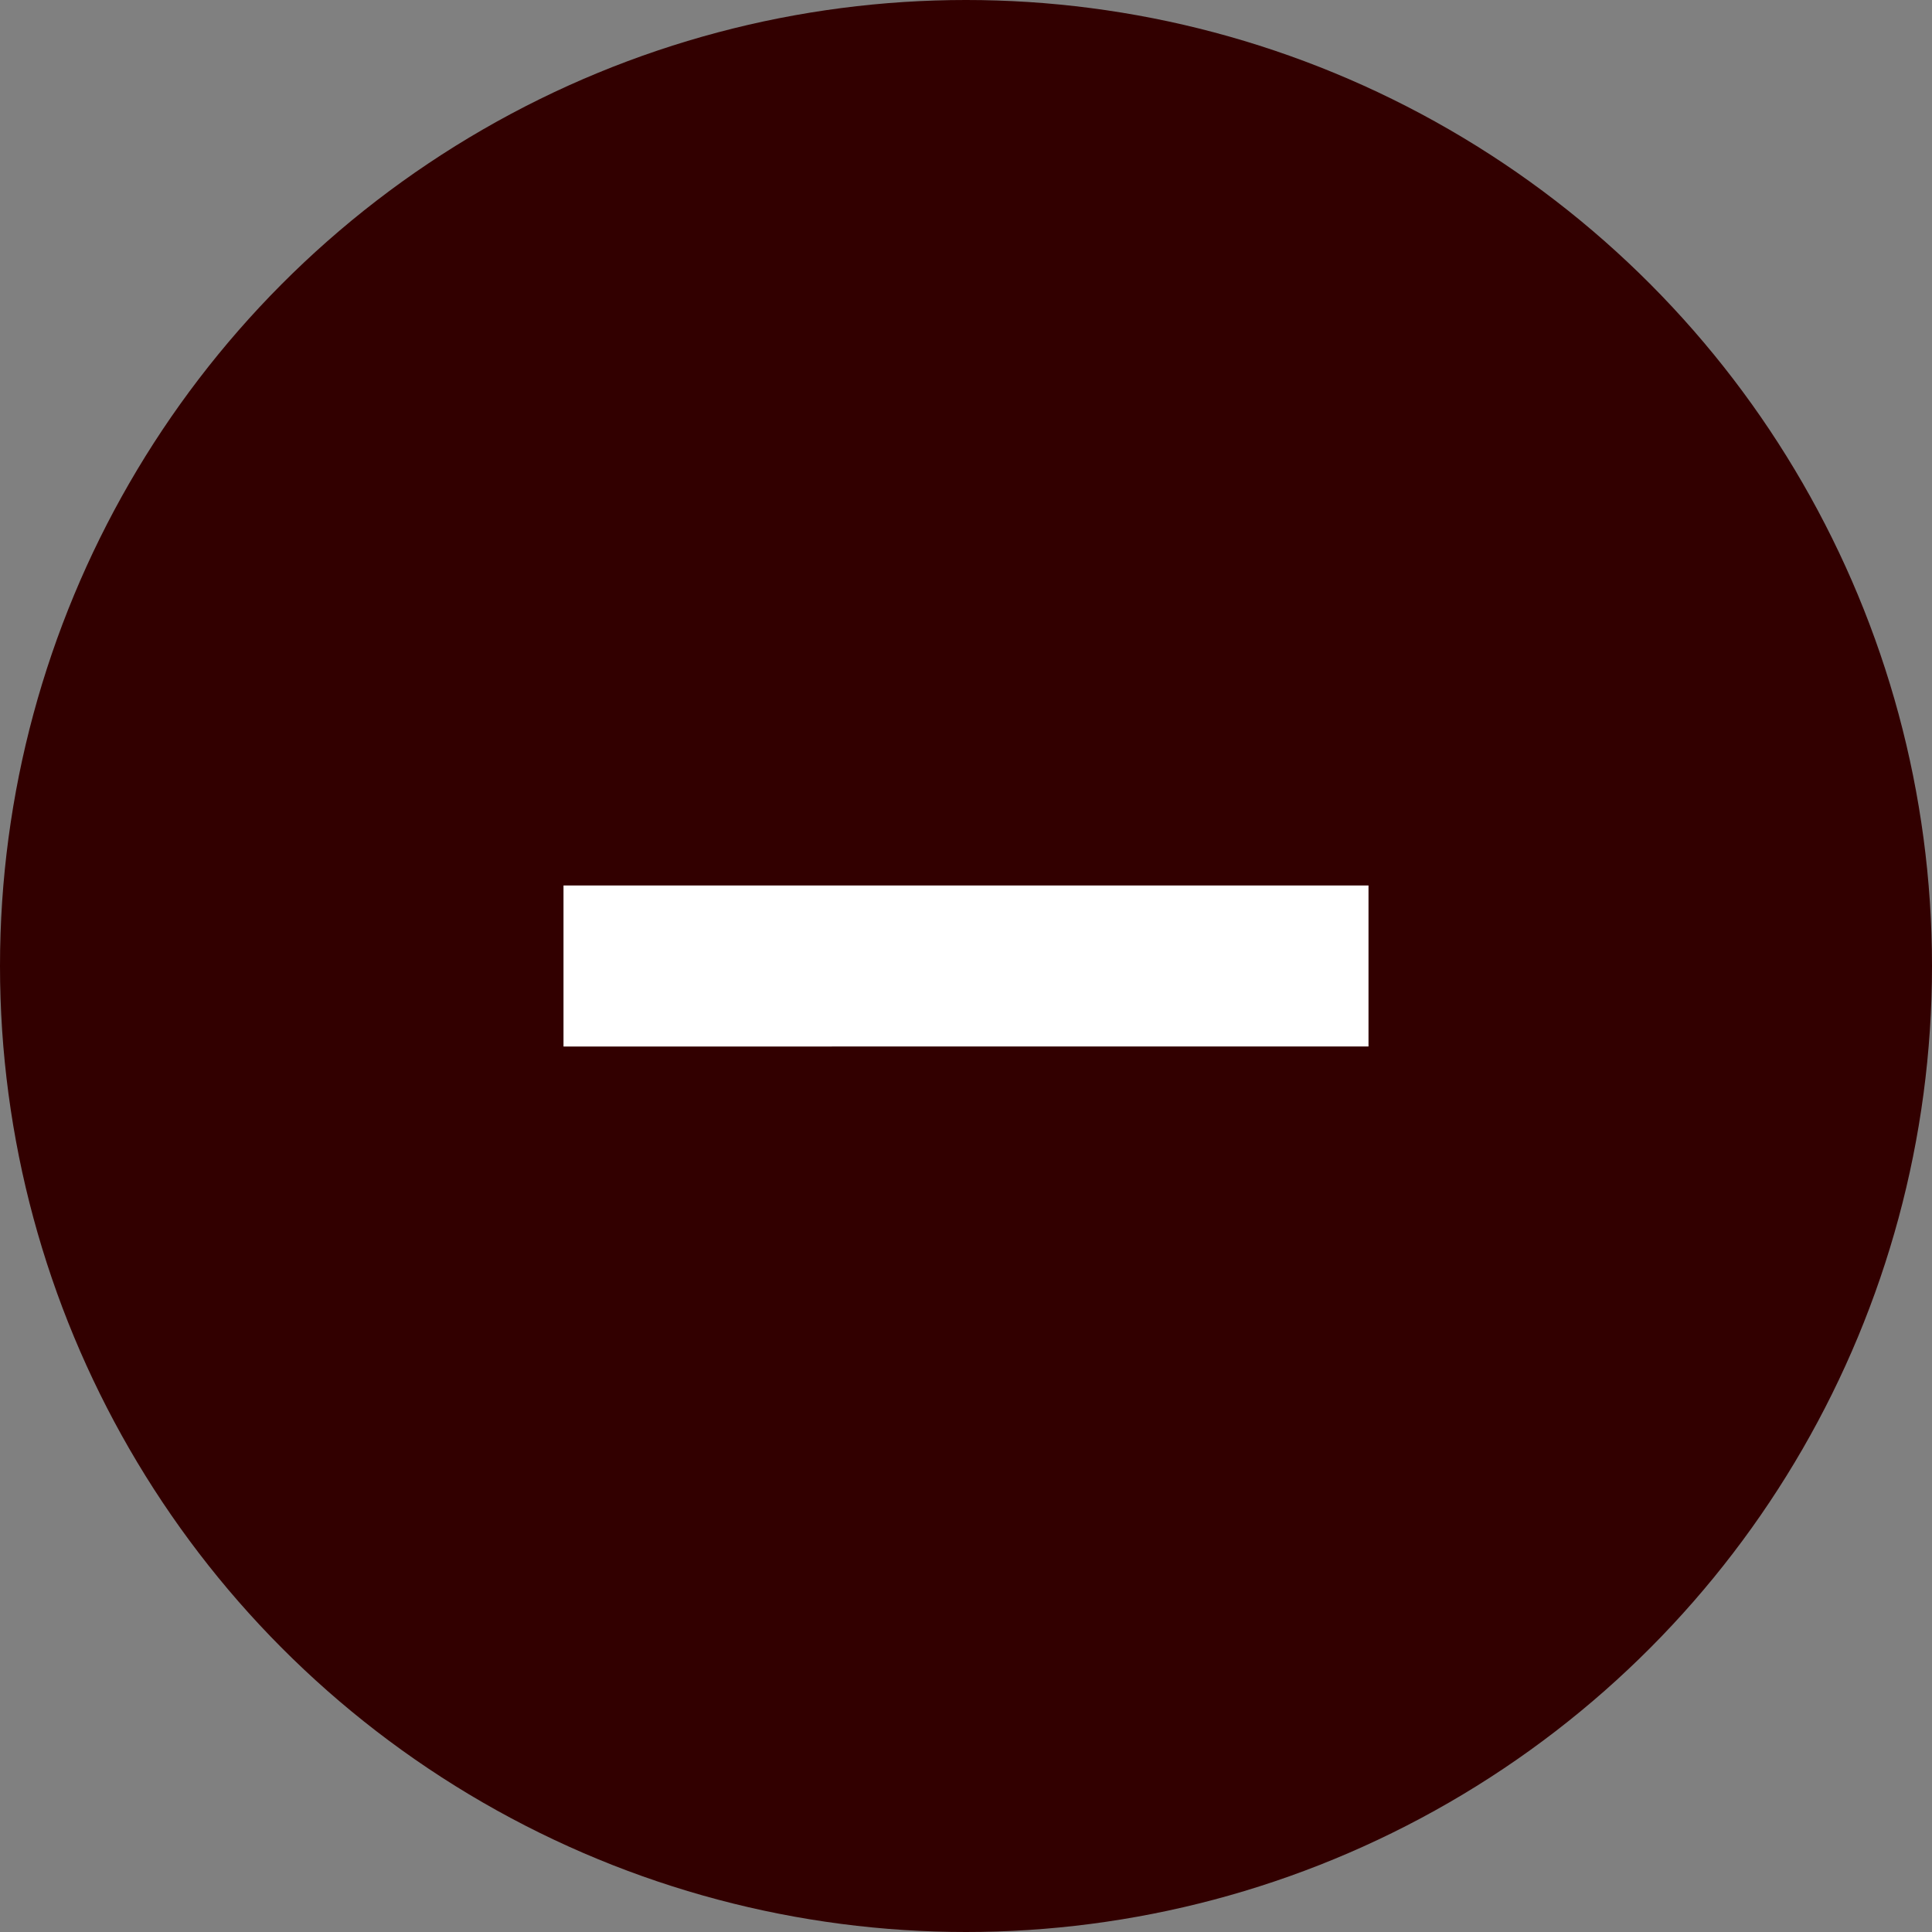 <svg xmlns="http://www.w3.org/2000/svg" data-name="レイヤー_1" viewBox="0 0 24 24"><rect x="0" y="0" width="24" height="24" fill="#808080" stroke="none"/><circle cx="12" cy="12" r="12" style="fill:#320000"/><path d="M7 11h10v2H7z" style="fill:#fff"/></svg>